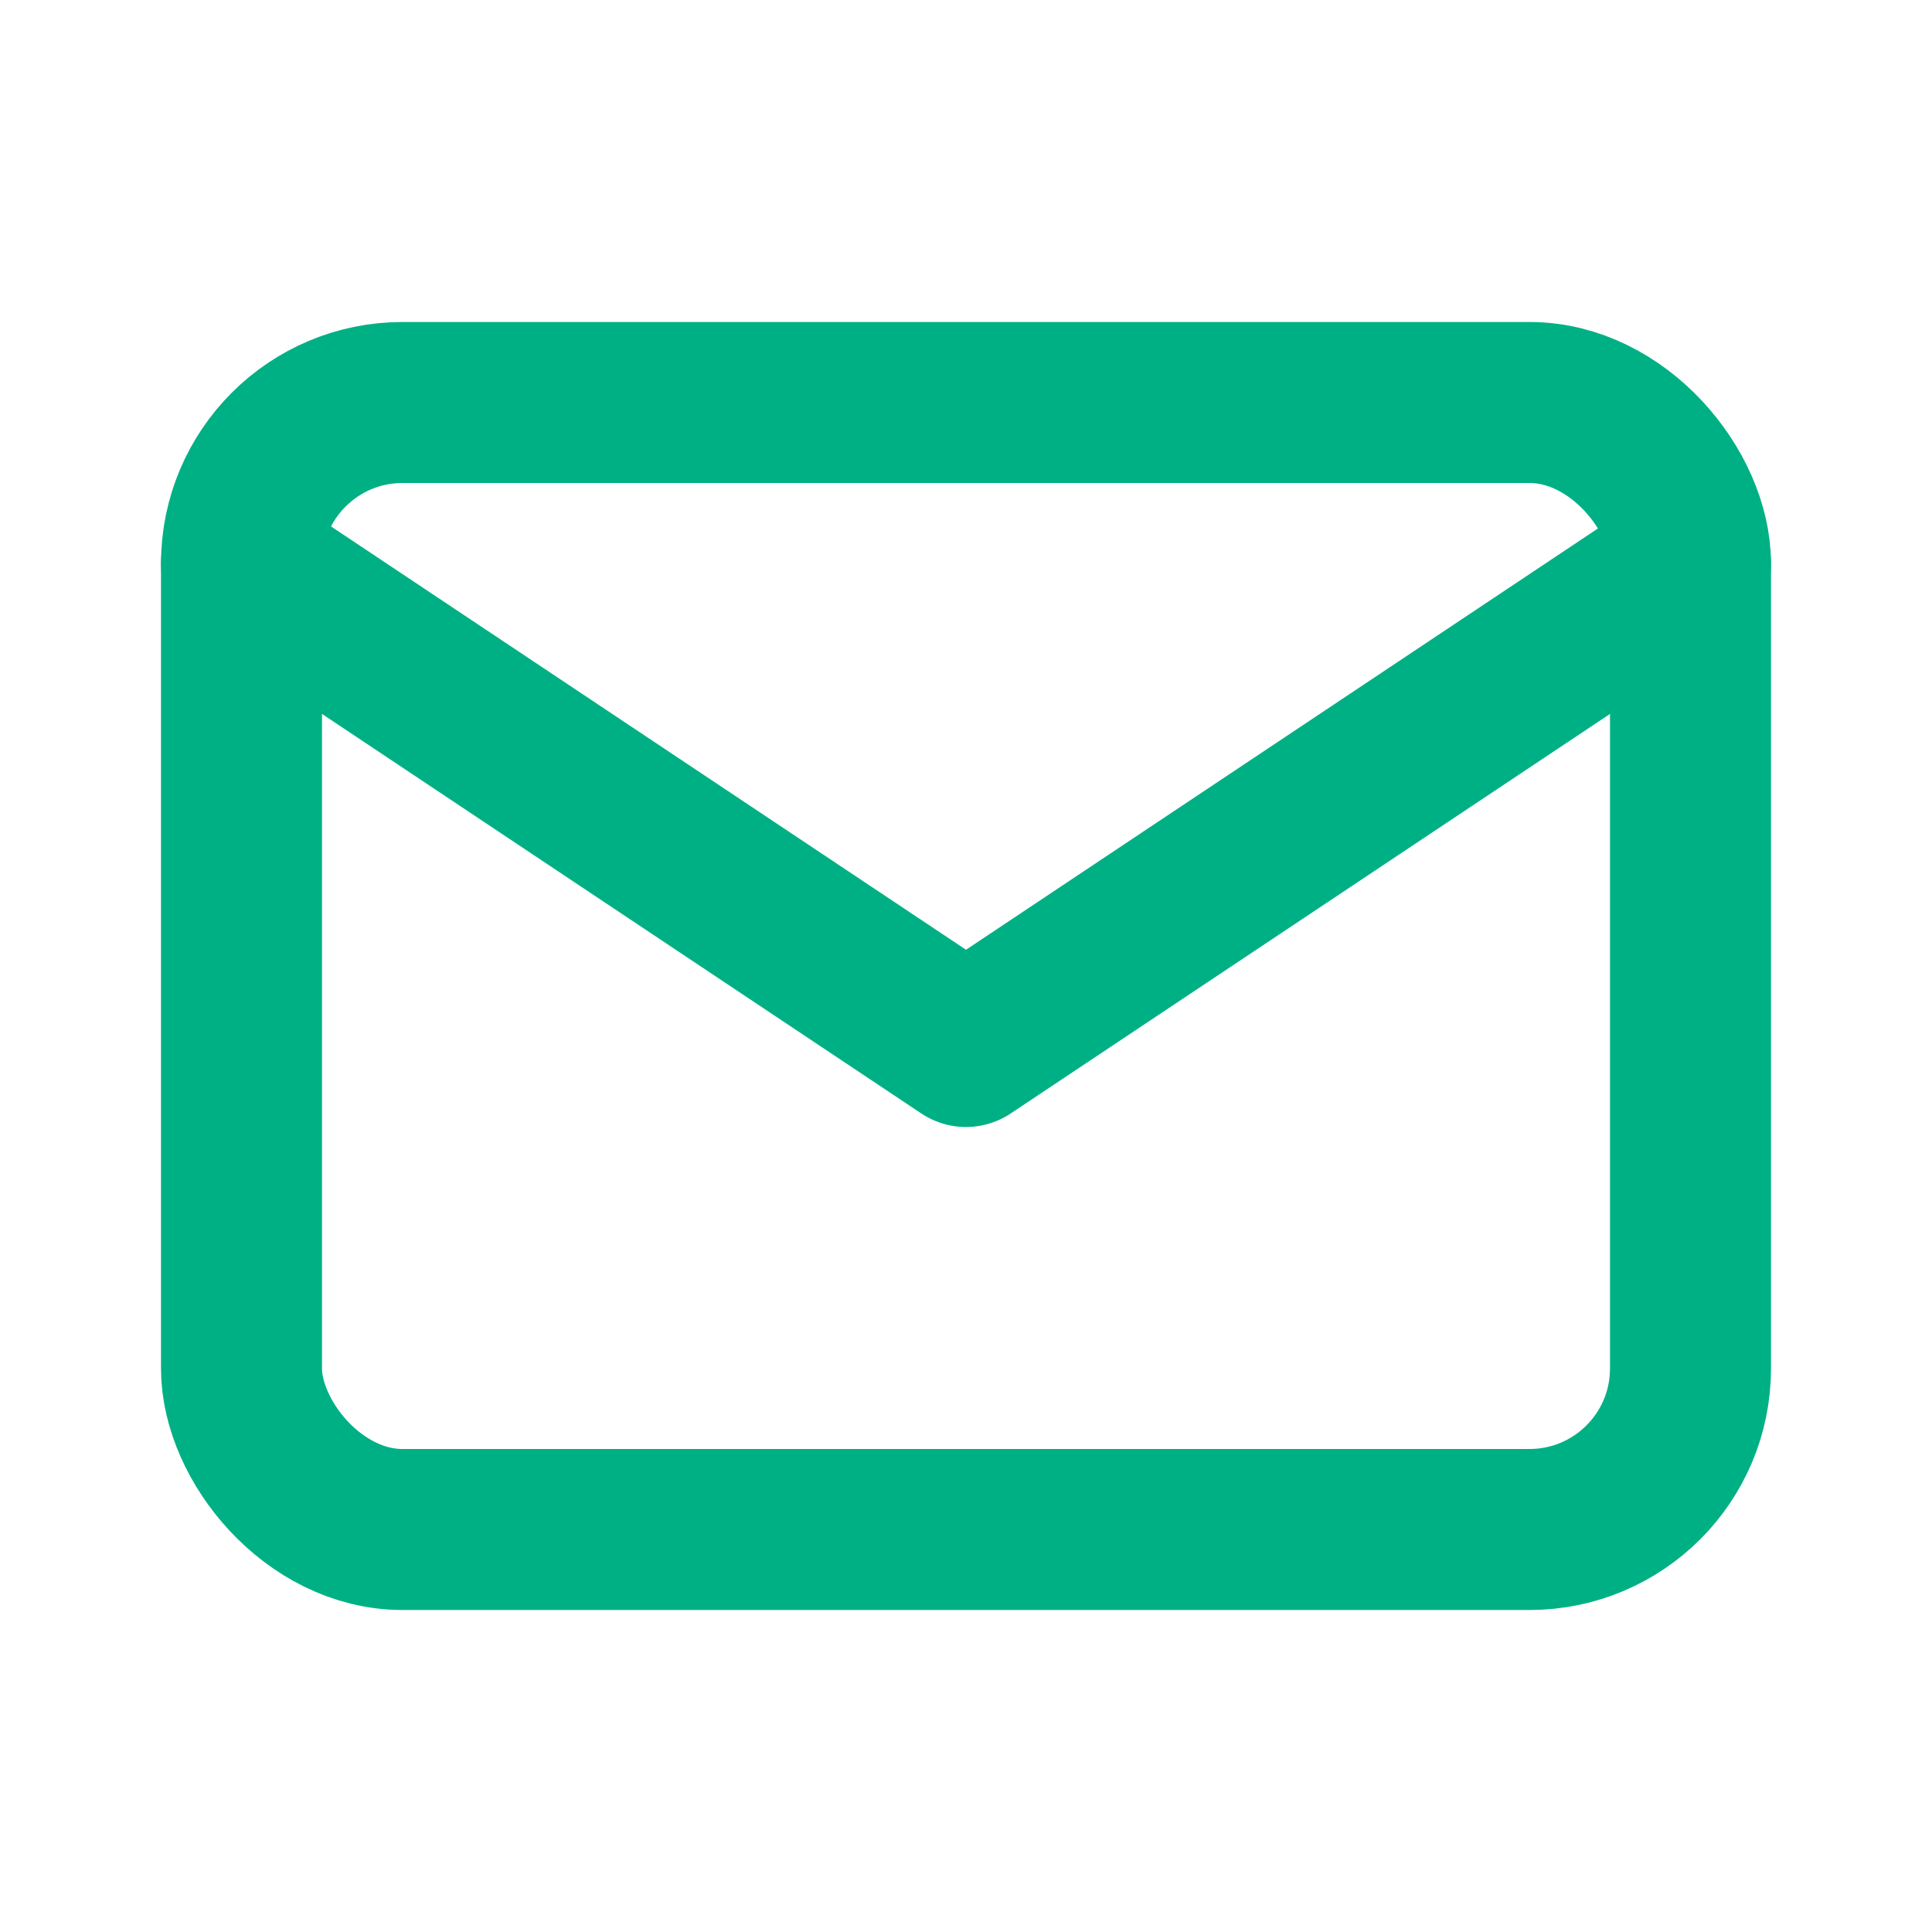 <svg width="24" height="24" viewBox="0 0 24 24" fill="none" xmlns="http://www.w3.org/2000/svg">
<rect x="3" y="5" width="18" height="14" rx="2" stroke="#00B085" stroke-width="2" stroke-linecap="round" stroke-linejoin="round"/>
<path d="M3 7L12 13L21 7" stroke="#00B085" stroke-width="2" stroke-linecap="round" stroke-linejoin="round"/>
</svg>
